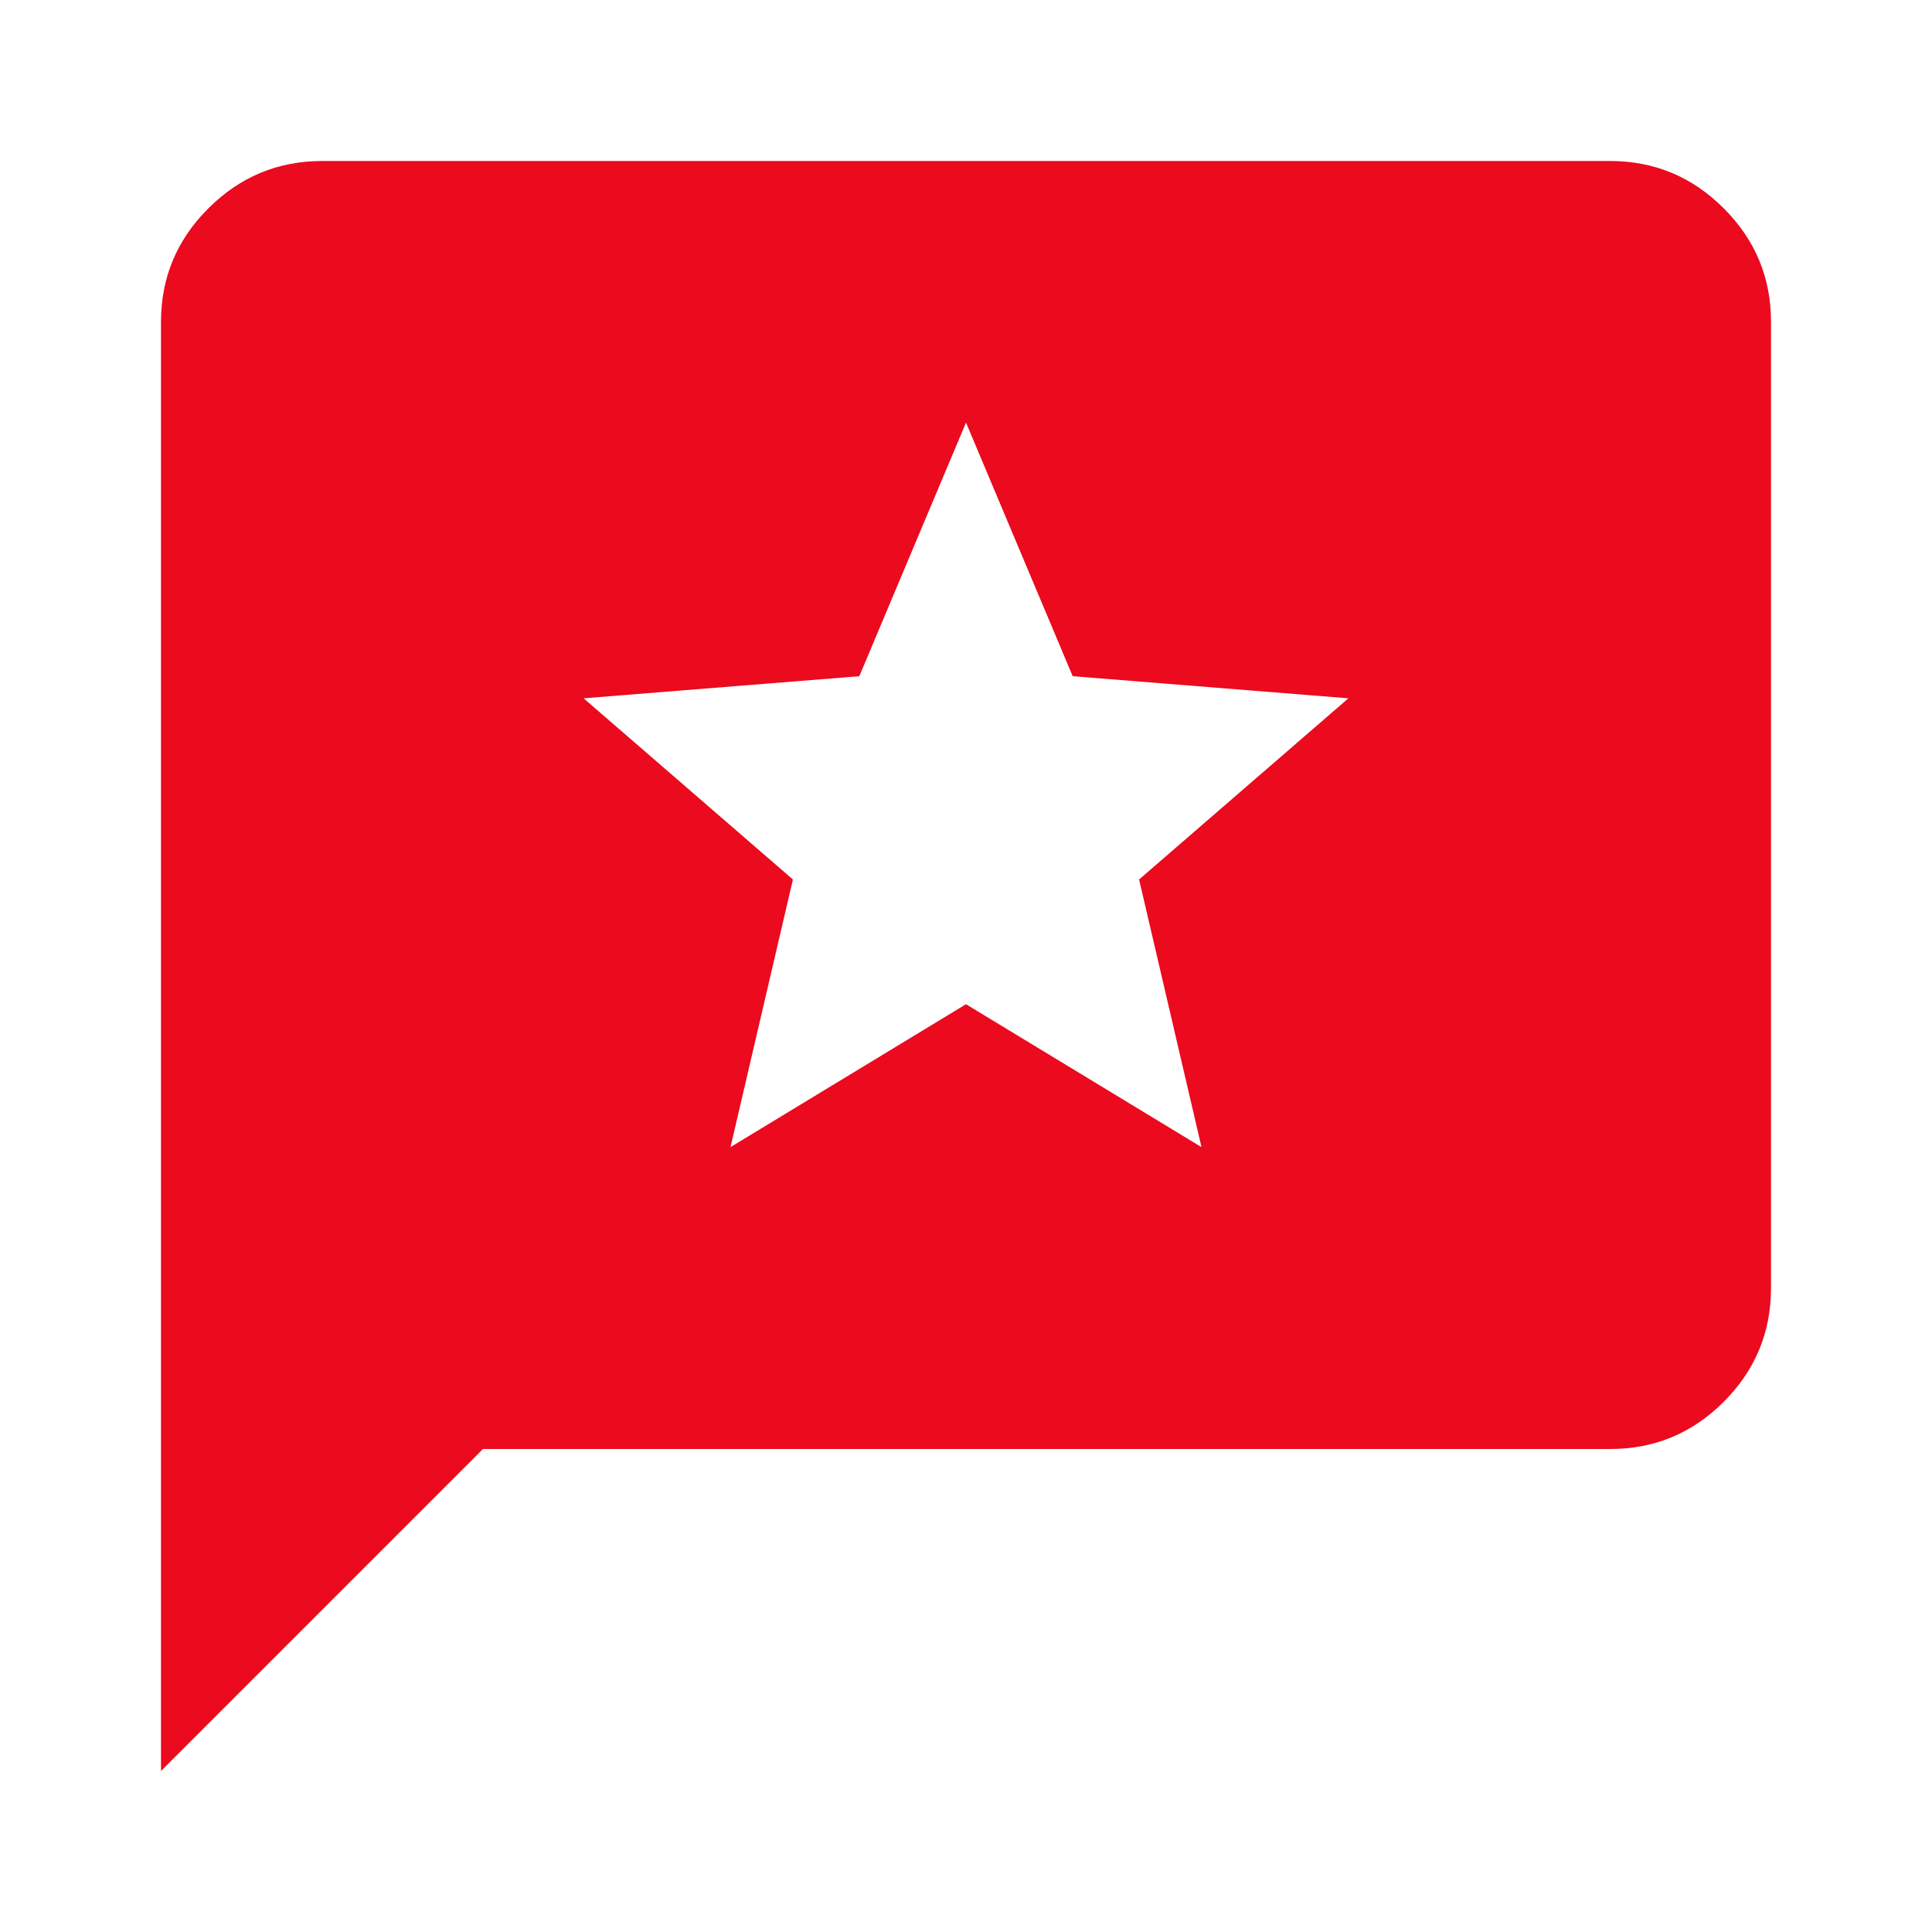 <?xml version="1.0" encoding="UTF-8"?> <svg xmlns="http://www.w3.org/2000/svg" width="27" height="27" viewBox="0 0 27 27" fill="none"><path d="M2.25 24.75V4.5C2.25 3.881 2.47 3.352 2.912 2.912C3.353 2.471 3.882 2.251 4.5 2.25H22.5C23.119 2.25 23.649 2.47 24.09 2.912C24.531 3.353 24.751 3.882 24.75 4.5V18C24.75 18.619 24.53 19.149 24.09 19.59C23.649 20.031 23.119 20.251 22.5 20.25H6.75L2.25 24.75ZM10.209 16.031L13.5 14.034L16.791 16.031L15.919 12.291L18.844 9.759L14.991 9.45L13.5 5.906L12.009 9.45L8.156 9.759L11.081 12.291L10.209 16.031Z" fill="#EB0A1E"></path></svg> 
